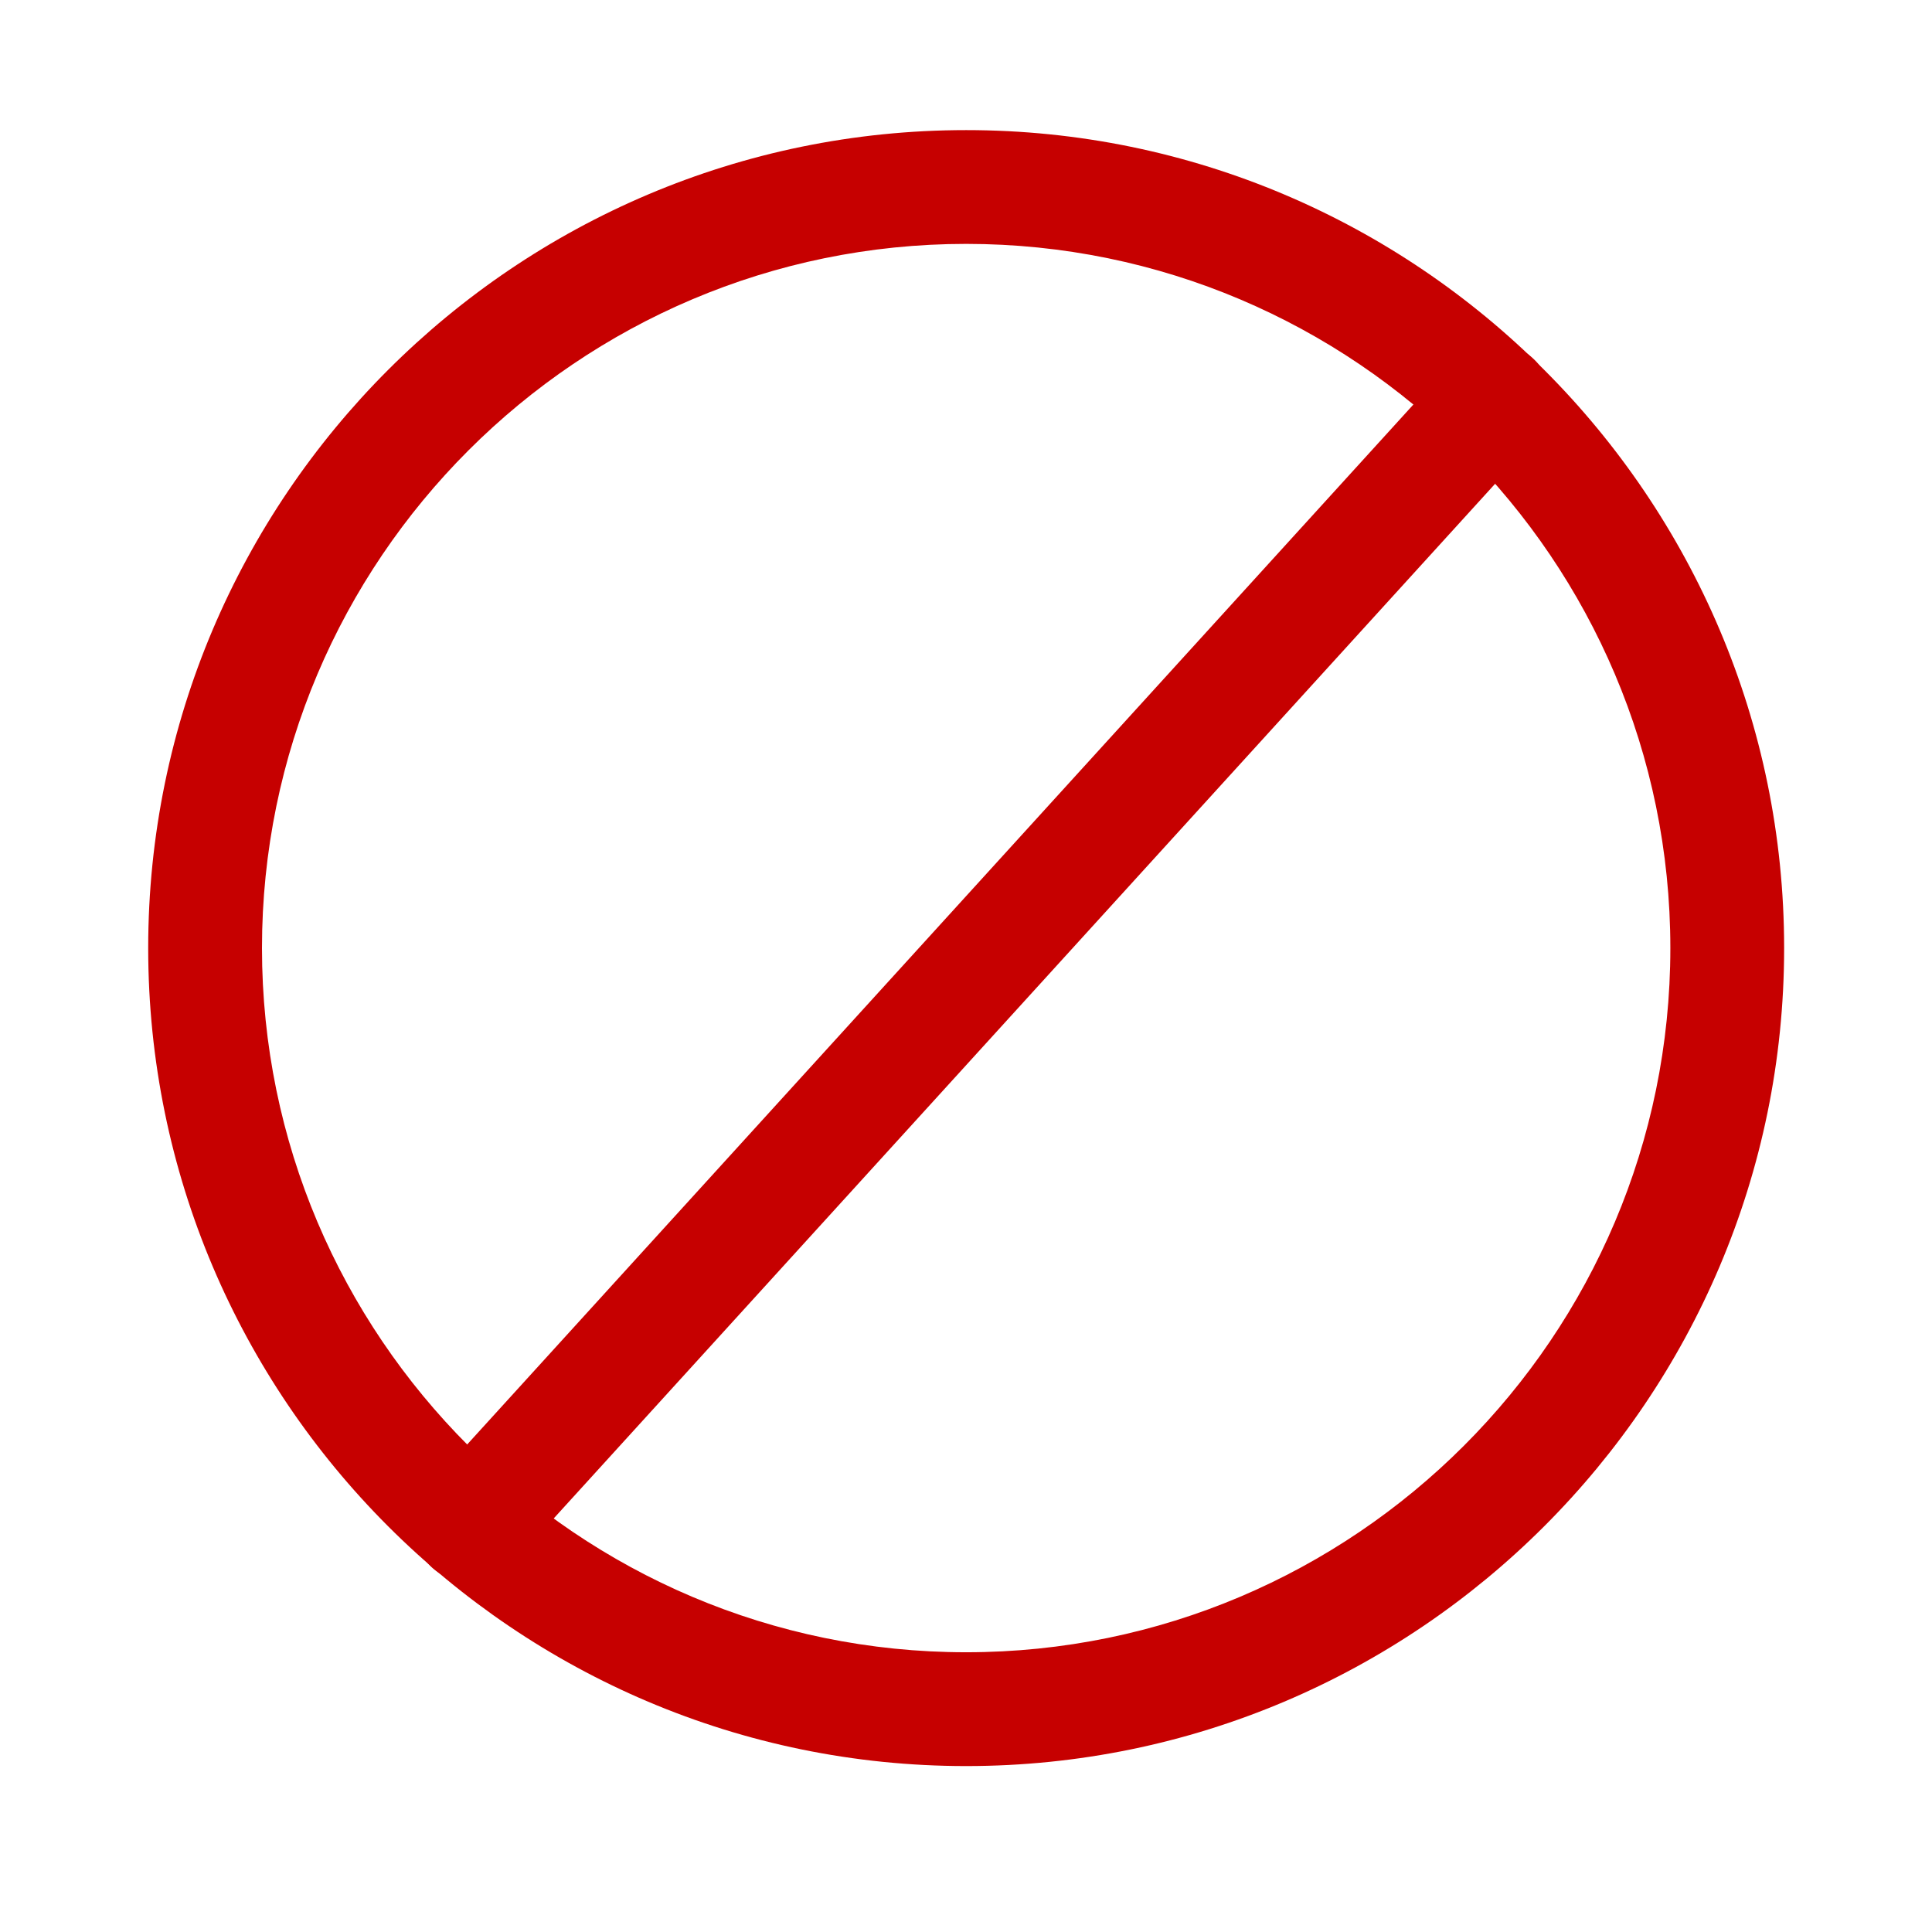 <svg version="1.0" preserveAspectRatio="xMidYMid meet" height="400" viewBox="0 0 300 300" zoomAndPan="magnify" width="400" xmlns:xlink="http://www.w3.org/1999/xlink" xmlns="http://www.w3.org/2000/svg"><defs><clipPath id="7ad83d1420"><path clip-rule="nonzero" d="M 23 20.18 L 277.238 20.18 L 277.238 274.43 L 23 274.43 Z M 23 20.18"></path></clipPath></defs><g clip-path="url(#7ad83d1420)"><path fill-rule="nonzero" fill-opacity="1" d="M 150.027 37.871 C 89.73 37.871 40.68 86.922 40.68 147.219 C 40.68 207.512 89.73 256.562 150.027 256.562 C 210.316 256.562 259.371 207.512 259.371 147.219 C 259.371 86.922 210.316 37.871 150.027 37.871 Z M 150.027 274.234 C 79.988 274.234 23.012 217.254 23.012 147.219 C 23.012 77.18 79.988 20.203 150.027 20.203 C 220.059 20.203 277.039 77.18 277.039 147.219 C 277.039 217.254 220.059 274.234 150.027 274.234" fill="#c60000"></path></g><path fill-rule="nonzero" fill-opacity="1" d="M 73.035 245.715 C 70.918 245.715 68.789 244.953 67.094 243.414 C 63.484 240.129 63.223 234.543 66.504 230.934 L 225.5 56.188 C 228.785 52.578 234.371 52.312 237.984 55.598 C 241.59 58.879 241.855 64.469 238.57 68.078 L 79.574 242.824 C 77.828 244.742 75.438 245.715 73.035 245.715" fill="#c60000"></path></svg>
